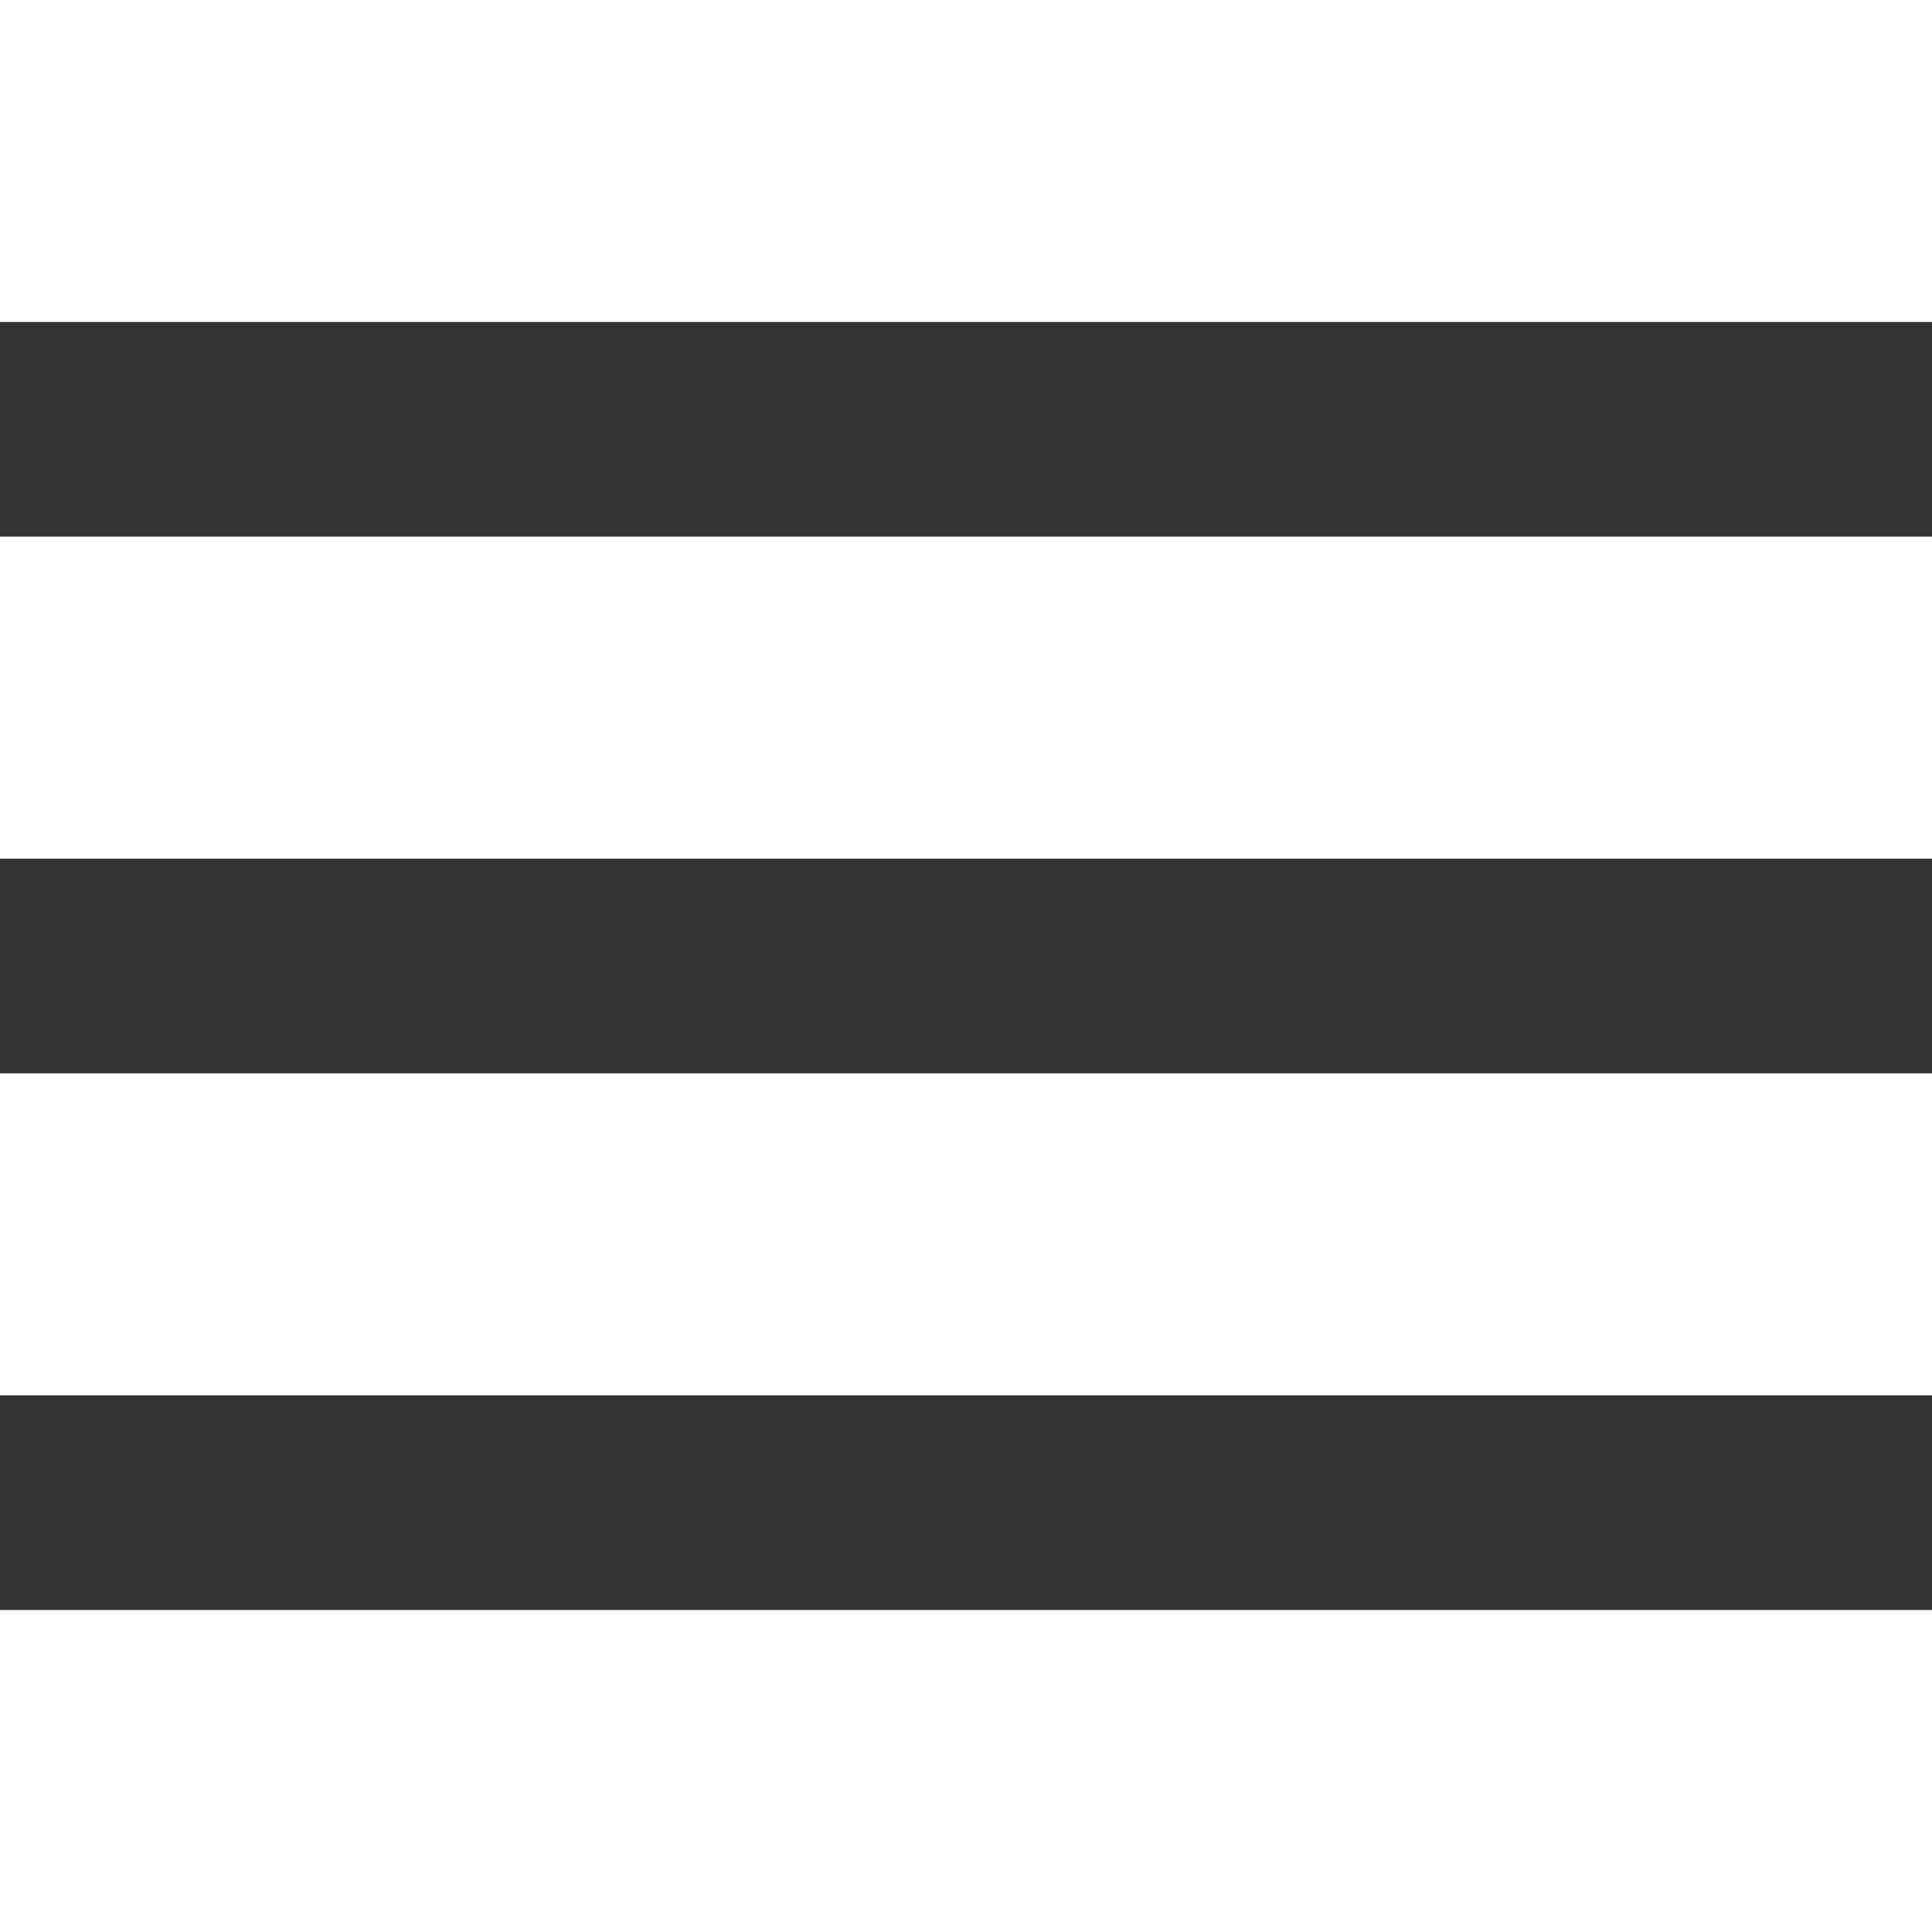 <?xml version="1.0" encoding="UTF-8"?> <svg xmlns="http://www.w3.org/2000/svg" width="384" height="384" viewBox="0 0 384 384" fill="none"> <path d="M384 277.333H0V320H384V277.333Z" fill="#333333"></path> <path d="M384 170.667H0V213.334H384V170.667Z" fill="#333333"></path> <path d="M384 64H0V106.667H384V64Z" fill="#333333"></path> </svg> 